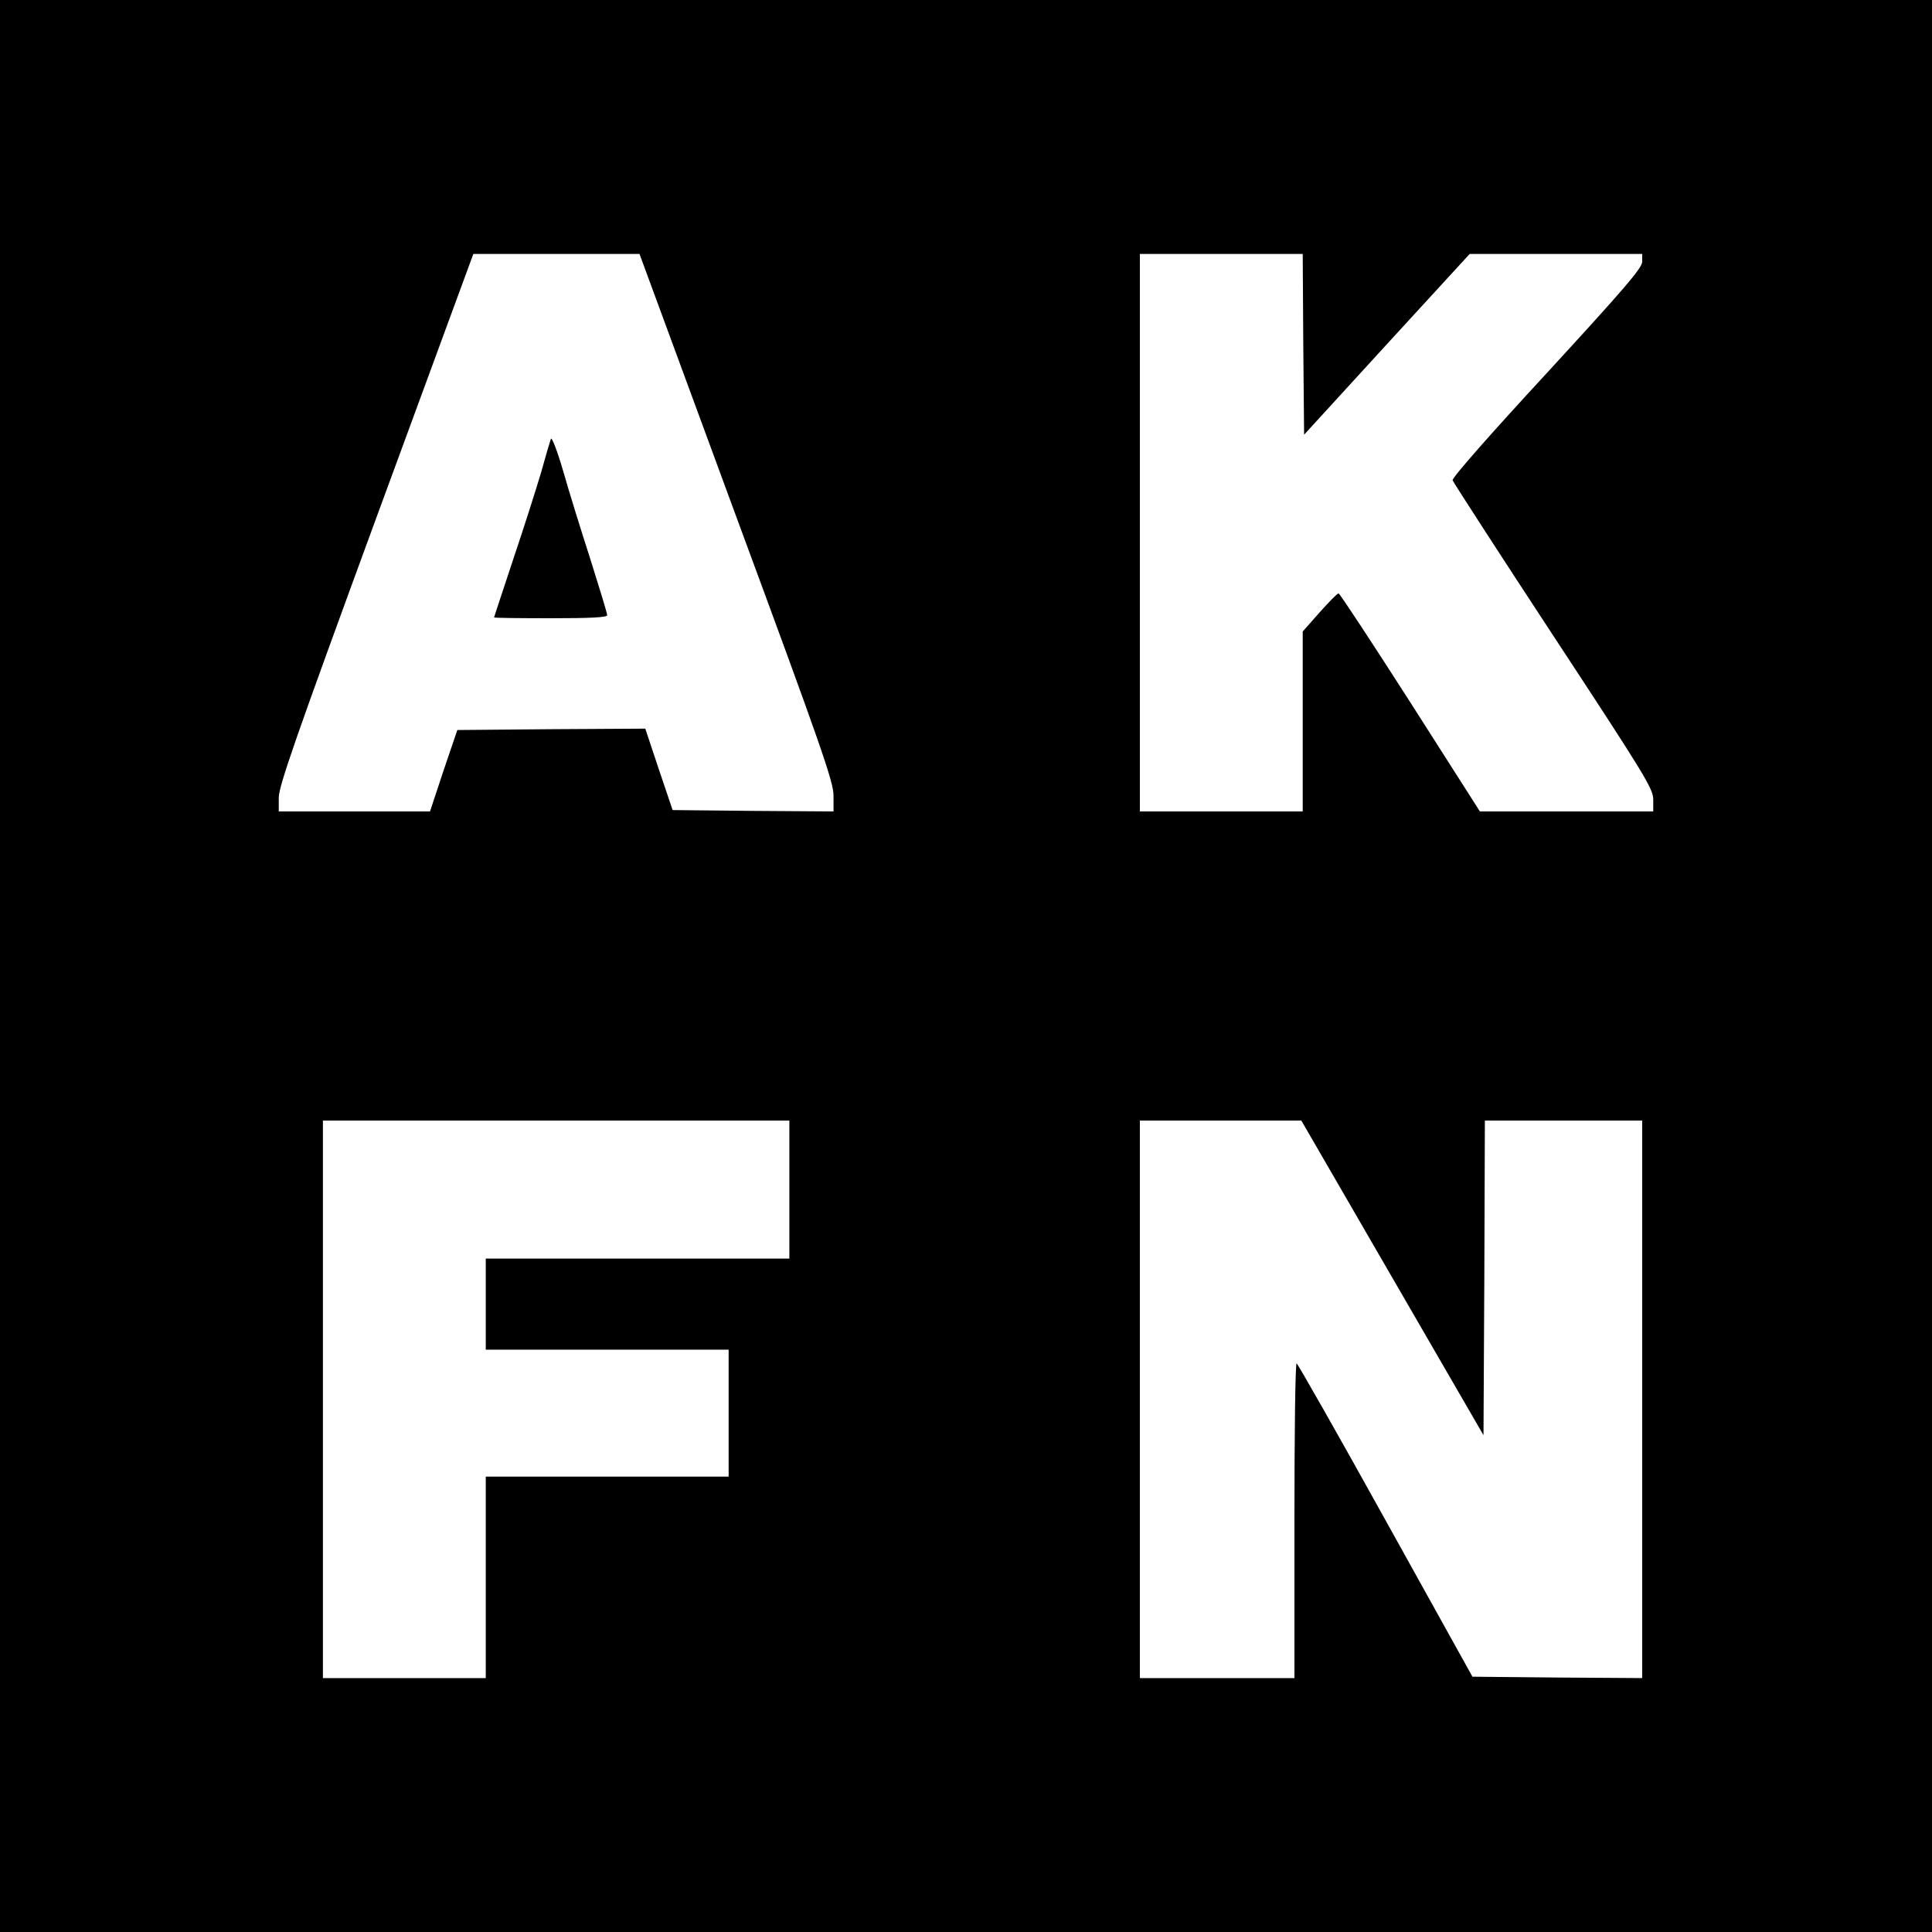 <?xml version="1.0" standalone="no"?>
<!DOCTYPE svg PUBLIC "-//W3C//DTD SVG 20010904//EN"
 "http://www.w3.org/TR/2001/REC-SVG-20010904/DTD/svg10.dtd">
<svg version="1.0" xmlns="http://www.w3.org/2000/svg"
 width="700pt" height="700pt" viewBox="0 0 700 700"
 preserveAspectRatio="xMidYMid meet">
<g transform="translate(0,700) scale(0.1,-0.1)"
fill="#000000" stroke="none">
<path d="M0 3500 l0 -3500 3500 0 3500 0 0 3500 0 3500 -3500 0 -3500 0 0
-3500z m2668 1627 c310 -839 352 -960 352 -1010 l0 -57 -292 2 -291 3 -50 148
-49 147 -341 -2 -340 -3 -50 -147 -49 -148 -274 0 -274 0 0 50 c0 42 63 222
352 1010 l353 960 301 0 301 0 351 -953z m2054 626 l3 -328 300 328 300 327
313 0 312 0 0 -28 c0 -23 -63 -96 -345 -403 -207 -224 -344 -380 -342 -389 3
-8 167 -262 366 -565 333 -507 361 -553 361 -592 l0 -43 -314 0 -314 0 -252
395 c-139 217 -256 395 -260 395 -5 0 -35 -31 -69 -69 l-61 -69 0 -326 0 -326
-295 0 -295 0 0 1010 0 1010 295 0 295 0 2 -327z m-1862 -3063 l0 -250 -550 0
-550 0 0 -165 0 -165 440 0 440 0 0 -230 0 -230 -440 0 -440 0 0 -365 0 -365
-295 0 -295 0 0 1010 0 1010 845 0 845 0 0 -250z m2185 -320 l330 -570 3 570
2 570 285 0 285 0 0 -1010 0 -1010 -307 2 -308 3 -315 567 c-173 312 -318 567
-322 568 -5 0 -8 -256 -8 -570 l0 -570 -280 0 -280 0 0 1010 0 1010 293 0 292
0 330 -570z"/>
<path d="M1996 5410 c-3 -8 -19 -62 -35 -120 -17 -58 -62 -199 -101 -315 -38
-115 -70 -211 -70 -212 0 -2 92 -3 205 -3 146 0 205 3 205 11 0 7 -28 98 -61
203 -34 105 -79 250 -99 321 -21 72 -41 123 -44 115z"/>
</g>
</svg>
